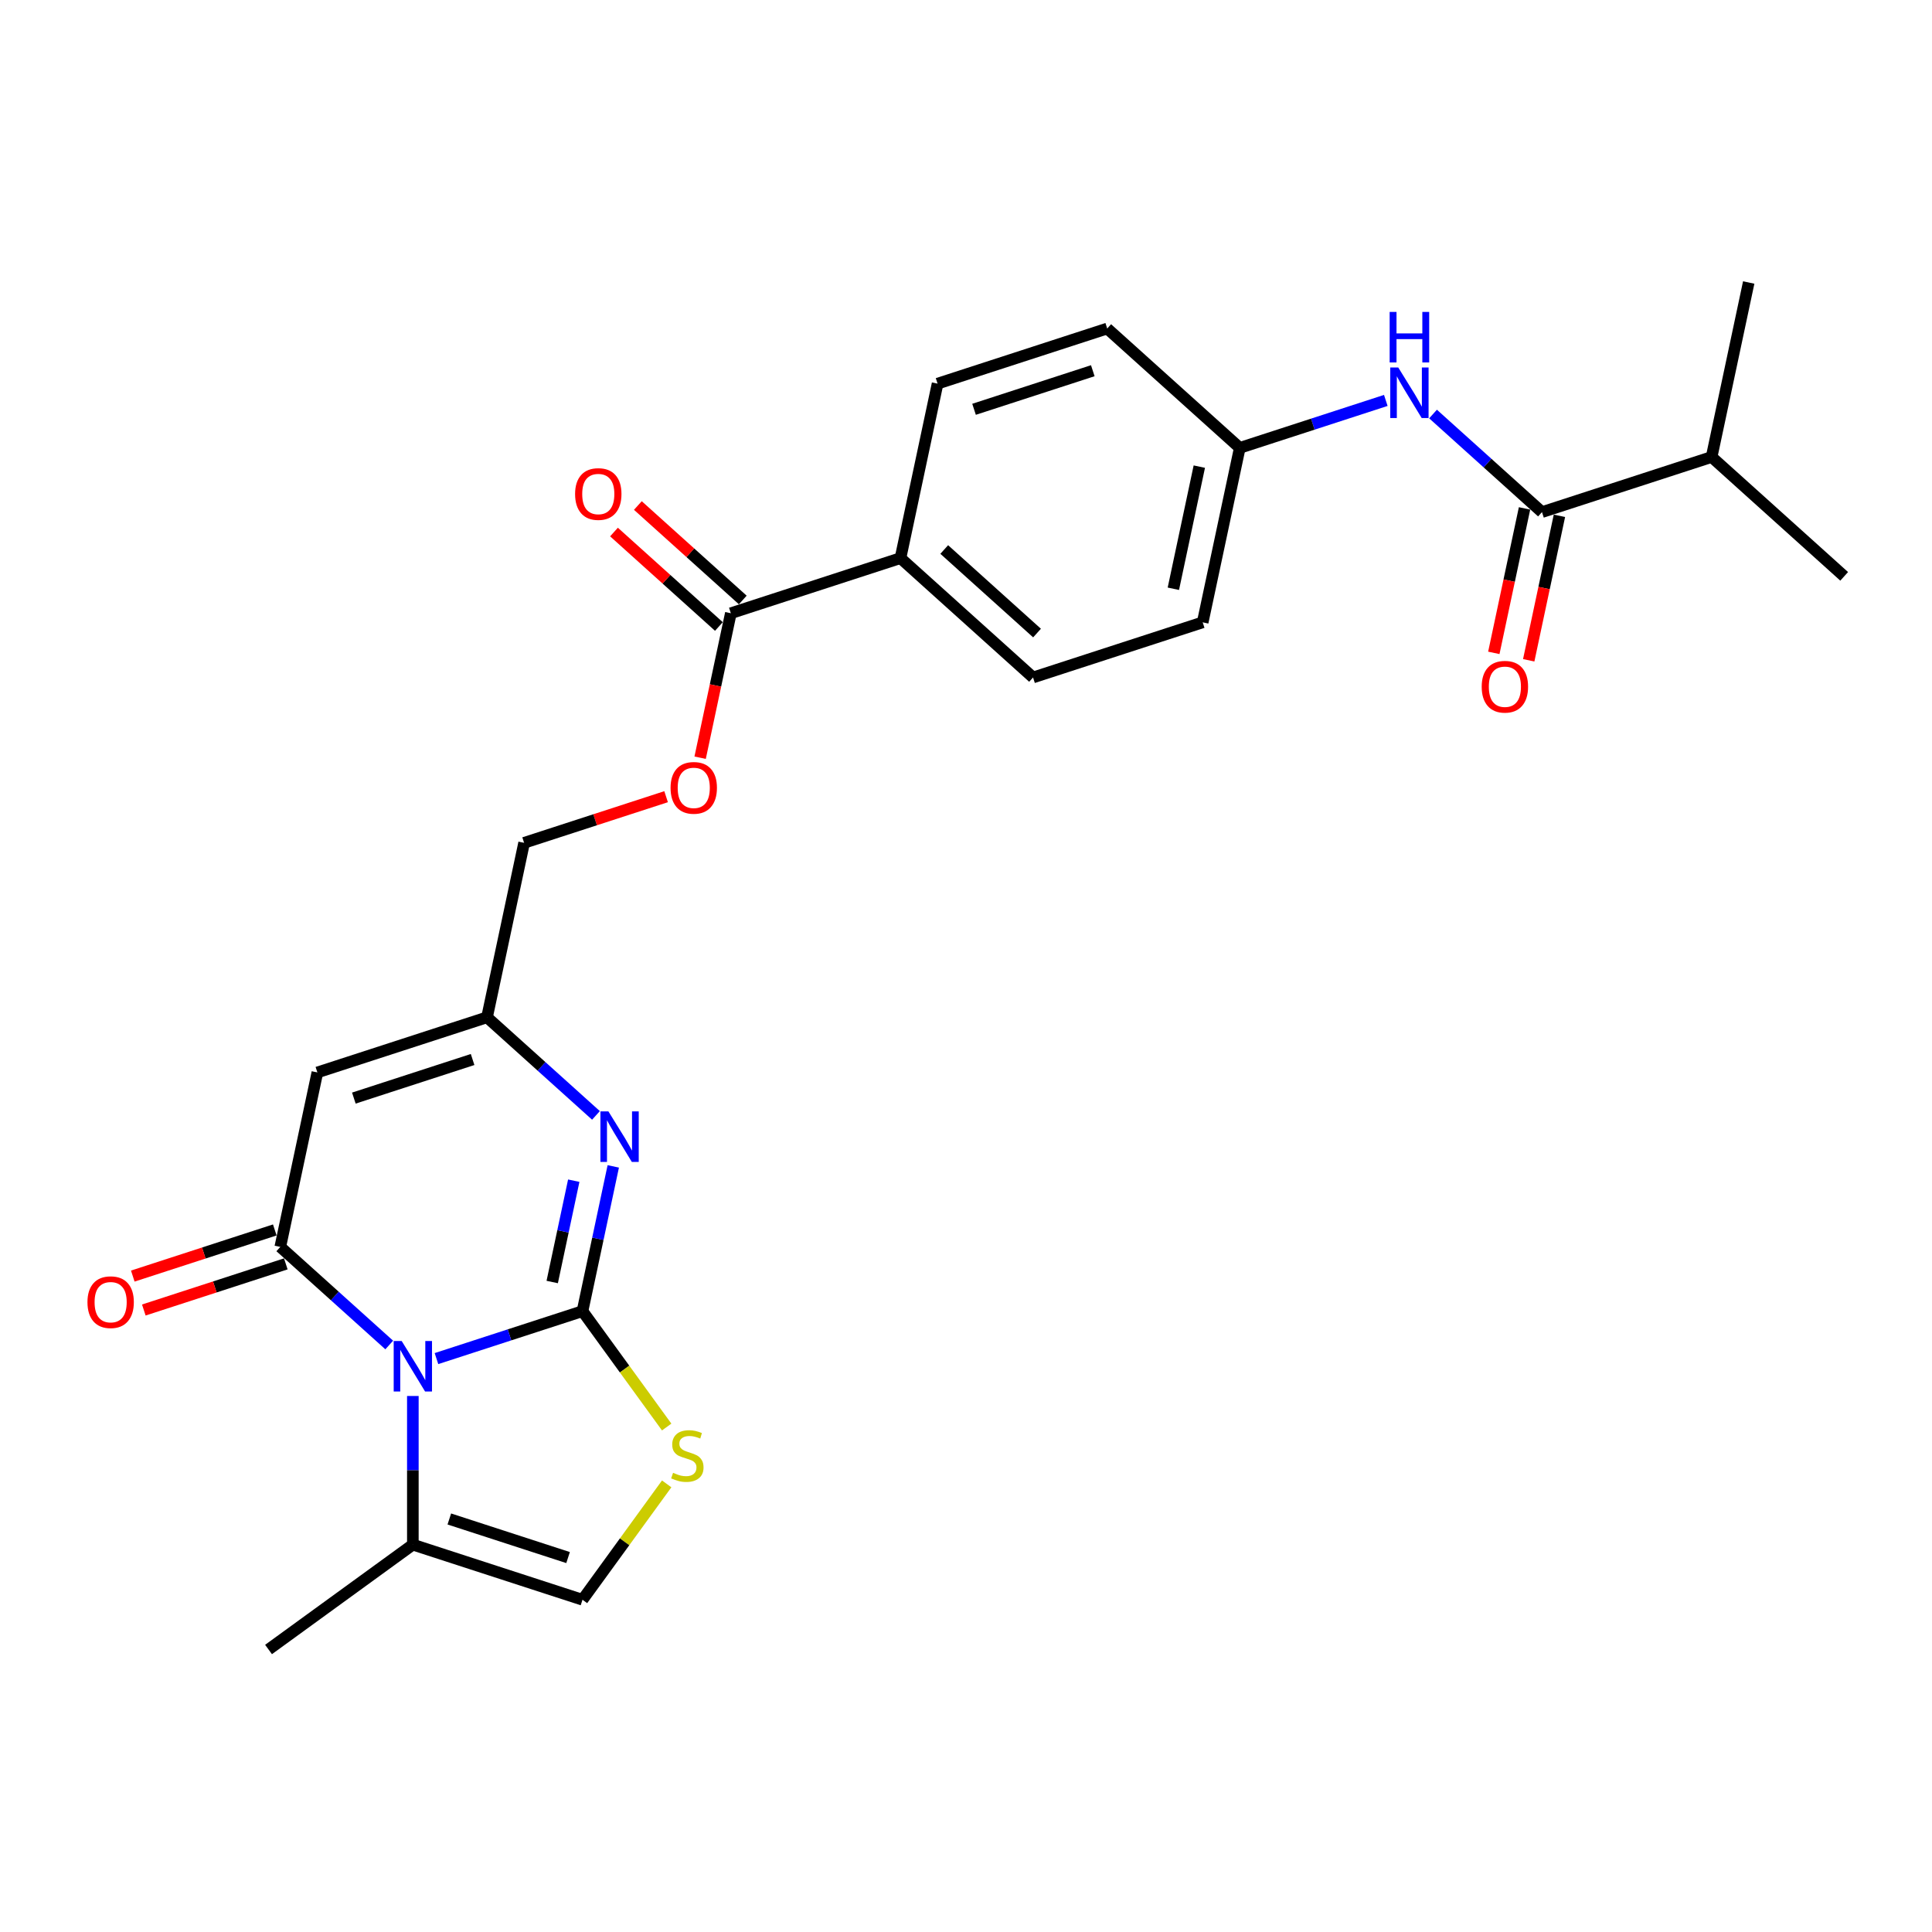 <?xml version='1.0' encoding='iso-8859-1'?>
<svg version='1.1' baseProfile='full'
              xmlns='http://www.w3.org/2000/svg'
                      xmlns:rdkit='http://www.rdkit.org/xml'
                      xmlns:xlink='http://www.w3.org/1999/xlink'
                  xml:space='preserve'
width='1000px' height='1000px' viewBox='0 0 1000 1000'>
<!-- END OF HEADER -->
<rect style='opacity:1.0;fill:#FFFFFF;stroke:none' width='1000' height='1000' x='0' y='0'> </rect>
<path class='bond-0' d='M 301.499,678.647 L 263.707,690.926' style='fill:none;fill-rule:evenodd;stroke:#000000;stroke-width:6px;stroke-linecap:butt;stroke-linejoin:miter;stroke-opacity:1' />
<path class='bond-0' d='M 263.707,690.926 L 225.915,703.206' style='fill:none;fill-rule:evenodd;stroke:#0000FF;stroke-width:6px;stroke-linecap:butt;stroke-linejoin:miter;stroke-opacity:1' />
<path class='bond-2' d='M 301.499,678.647 L 309.462,641.183' style='fill:none;fill-rule:evenodd;stroke:#000000;stroke-width:6px;stroke-linecap:butt;stroke-linejoin:miter;stroke-opacity:1' />
<path class='bond-2' d='M 309.462,641.183 L 317.425,603.72' style='fill:none;fill-rule:evenodd;stroke:#0000FF;stroke-width:6px;stroke-linecap:butt;stroke-linejoin:miter;stroke-opacity:1' />
<path class='bond-2' d='M 285.826,663.569 L 291.4,637.344' style='fill:none;fill-rule:evenodd;stroke:#000000;stroke-width:6px;stroke-linecap:butt;stroke-linejoin:miter;stroke-opacity:1' />
<path class='bond-2' d='M 291.4,637.344 L 296.974,611.12' style='fill:none;fill-rule:evenodd;stroke:#0000FF;stroke-width:6px;stroke-linecap:butt;stroke-linejoin:miter;stroke-opacity:1' />
<path class='bond-4' d='M 301.499,678.647 L 323.287,708.636' style='fill:none;fill-rule:evenodd;stroke:#000000;stroke-width:6px;stroke-linecap:butt;stroke-linejoin:miter;stroke-opacity:1' />
<path class='bond-4' d='M 323.287,708.636 L 345.075,738.625' style='fill:none;fill-rule:evenodd;stroke:#CCCC00;stroke-width:6px;stroke-linecap:butt;stroke-linejoin:miter;stroke-opacity:1' />
<path class='bond-1' d='M 201.467,696.171 L 173.273,670.785' style='fill:none;fill-rule:evenodd;stroke:#0000FF;stroke-width:6px;stroke-linecap:butt;stroke-linejoin:miter;stroke-opacity:1' />
<path class='bond-1' d='M 173.273,670.785 L 145.079,645.399' style='fill:none;fill-rule:evenodd;stroke:#000000;stroke-width:6px;stroke-linecap:butt;stroke-linejoin:miter;stroke-opacity:1' />
<path class='bond-6' d='M 213.691,722.559 L 213.691,761.032' style='fill:none;fill-rule:evenodd;stroke:#0000FF;stroke-width:6px;stroke-linecap:butt;stroke-linejoin:miter;stroke-opacity:1' />
<path class='bond-6' d='M 213.691,761.032 L 213.691,799.504' style='fill:none;fill-rule:evenodd;stroke:#000000;stroke-width:6px;stroke-linecap:butt;stroke-linejoin:miter;stroke-opacity:1' />
<path class='bond-11' d='M 142.226,636.618 L 105.477,648.559' style='fill:none;fill-rule:evenodd;stroke:#000000;stroke-width:6px;stroke-linecap:butt;stroke-linejoin:miter;stroke-opacity:1' />
<path class='bond-11' d='M 105.477,648.559 L 68.728,660.499' style='fill:none;fill-rule:evenodd;stroke:#FF0000;stroke-width:6px;stroke-linecap:butt;stroke-linejoin:miter;stroke-opacity:1' />
<path class='bond-11' d='M 147.932,654.18 L 111.183,666.12' style='fill:none;fill-rule:evenodd;stroke:#000000;stroke-width:6px;stroke-linecap:butt;stroke-linejoin:miter;stroke-opacity:1' />
<path class='bond-11' d='M 111.183,666.12 L 74.434,678.06' style='fill:none;fill-rule:evenodd;stroke:#FF0000;stroke-width:6px;stroke-linecap:butt;stroke-linejoin:miter;stroke-opacity:1' />
<path class='bond-27' d='M 145.079,645.399 L 164.274,555.09' style='fill:none;fill-rule:evenodd;stroke:#000000;stroke-width:6px;stroke-linecap:butt;stroke-linejoin:miter;stroke-opacity:1' />
<path class='bond-5' d='M 308.47,577.331 L 280.276,551.945' style='fill:none;fill-rule:evenodd;stroke:#0000FF;stroke-width:6px;stroke-linecap:butt;stroke-linejoin:miter;stroke-opacity:1' />
<path class='bond-5' d='M 280.276,551.945 L 252.082,526.559' style='fill:none;fill-rule:evenodd;stroke:#000000;stroke-width:6px;stroke-linecap:butt;stroke-linejoin:miter;stroke-opacity:1' />
<path class='bond-3' d='M 164.274,555.09 L 252.082,526.559' style='fill:none;fill-rule:evenodd;stroke:#000000;stroke-width:6px;stroke-linecap:butt;stroke-linejoin:miter;stroke-opacity:1' />
<path class='bond-3' d='M 183.152,568.372 L 244.617,548.4' style='fill:none;fill-rule:evenodd;stroke:#000000;stroke-width:6px;stroke-linecap:butt;stroke-linejoin:miter;stroke-opacity:1' />
<path class='bond-8' d='M 345.075,768.056 L 323.287,798.046' style='fill:none;fill-rule:evenodd;stroke:#CCCC00;stroke-width:6px;stroke-linecap:butt;stroke-linejoin:miter;stroke-opacity:1' />
<path class='bond-8' d='M 323.287,798.046 L 301.499,828.035' style='fill:none;fill-rule:evenodd;stroke:#000000;stroke-width:6px;stroke-linecap:butt;stroke-linejoin:miter;stroke-opacity:1' />
<path class='bond-16' d='M 252.082,526.559 L 271.278,436.25' style='fill:none;fill-rule:evenodd;stroke:#000000;stroke-width:6px;stroke-linecap:butt;stroke-linejoin:miter;stroke-opacity:1' />
<path class='bond-23' d='M 213.691,799.504 L 138.997,853.773' style='fill:none;fill-rule:evenodd;stroke:#000000;stroke-width:6px;stroke-linecap:butt;stroke-linejoin:miter;stroke-opacity:1' />
<path class='bond-26' d='M 213.691,799.504 L 301.499,828.035' style='fill:none;fill-rule:evenodd;stroke:#000000;stroke-width:6px;stroke-linecap:butt;stroke-linejoin:miter;stroke-opacity:1' />
<path class='bond-26' d='M 232.568,786.222 L 294.034,806.194' style='fill:none;fill-rule:evenodd;stroke:#000000;stroke-width:6px;stroke-linecap:butt;stroke-linejoin:miter;stroke-opacity:1' />
<path class='bond-7' d='M 798.125,265.067 L 769.931,239.681' style='fill:none;fill-rule:evenodd;stroke:#000000;stroke-width:6px;stroke-linecap:butt;stroke-linejoin:miter;stroke-opacity:1' />
<path class='bond-7' d='M 769.931,239.681 L 741.737,214.295' style='fill:none;fill-rule:evenodd;stroke:#0000FF;stroke-width:6px;stroke-linecap:butt;stroke-linejoin:miter;stroke-opacity:1' />
<path class='bond-14' d='M 789.095,263.148 L 781.147,300.537' style='fill:none;fill-rule:evenodd;stroke:#000000;stroke-width:6px;stroke-linecap:butt;stroke-linejoin:miter;stroke-opacity:1' />
<path class='bond-14' d='M 781.147,300.537 L 773.2,337.927' style='fill:none;fill-rule:evenodd;stroke:#FF0000;stroke-width:6px;stroke-linecap:butt;stroke-linejoin:miter;stroke-opacity:1' />
<path class='bond-14' d='M 807.156,266.987 L 799.209,304.377' style='fill:none;fill-rule:evenodd;stroke:#000000;stroke-width:6px;stroke-linecap:butt;stroke-linejoin:miter;stroke-opacity:1' />
<path class='bond-14' d='M 799.209,304.377 L 791.261,341.766' style='fill:none;fill-rule:evenodd;stroke:#FF0000;stroke-width:6px;stroke-linecap:butt;stroke-linejoin:miter;stroke-opacity:1' />
<path class='bond-20' d='M 798.125,265.067 L 885.933,236.537' style='fill:none;fill-rule:evenodd;stroke:#000000;stroke-width:6px;stroke-linecap:butt;stroke-linejoin:miter;stroke-opacity:1' />
<path class='bond-9' d='M 378.282,317.411 L 370.334,354.8' style='fill:none;fill-rule:evenodd;stroke:#000000;stroke-width:6px;stroke-linecap:butt;stroke-linejoin:miter;stroke-opacity:1' />
<path class='bond-9' d='M 370.334,354.8 L 362.387,392.19' style='fill:none;fill-rule:evenodd;stroke:#FF0000;stroke-width:6px;stroke-linecap:butt;stroke-linejoin:miter;stroke-opacity:1' />
<path class='bond-12' d='M 378.282,317.411 L 466.09,288.88' style='fill:none;fill-rule:evenodd;stroke:#000000;stroke-width:6px;stroke-linecap:butt;stroke-linejoin:miter;stroke-opacity:1' />
<path class='bond-15' d='M 384.46,310.549 L 357.309,286.103' style='fill:none;fill-rule:evenodd;stroke:#000000;stroke-width:6px;stroke-linecap:butt;stroke-linejoin:miter;stroke-opacity:1' />
<path class='bond-15' d='M 357.309,286.103 L 330.158,261.656' style='fill:none;fill-rule:evenodd;stroke:#FF0000;stroke-width:6px;stroke-linecap:butt;stroke-linejoin:miter;stroke-opacity:1' />
<path class='bond-15' d='M 372.104,324.272 L 344.953,299.825' style='fill:none;fill-rule:evenodd;stroke:#000000;stroke-width:6px;stroke-linecap:butt;stroke-linejoin:miter;stroke-opacity:1' />
<path class='bond-15' d='M 344.953,299.825 L 317.802,275.379' style='fill:none;fill-rule:evenodd;stroke:#FF0000;stroke-width:6px;stroke-linecap:butt;stroke-linejoin:miter;stroke-opacity:1' />
<path class='bond-10' d='M 717.289,207.26 L 679.497,219.54' style='fill:none;fill-rule:evenodd;stroke:#0000FF;stroke-width:6px;stroke-linecap:butt;stroke-linejoin:miter;stroke-opacity:1' />
<path class='bond-10' d='M 679.497,219.54 L 641.705,231.819' style='fill:none;fill-rule:evenodd;stroke:#000000;stroke-width:6px;stroke-linecap:butt;stroke-linejoin:miter;stroke-opacity:1' />
<path class='bond-18' d='M 466.09,288.88 L 485.286,198.571' style='fill:none;fill-rule:evenodd;stroke:#000000;stroke-width:6px;stroke-linecap:butt;stroke-linejoin:miter;stroke-opacity:1' />
<path class='bond-19' d='M 466.09,288.88 L 534.702,350.659' style='fill:none;fill-rule:evenodd;stroke:#000000;stroke-width:6px;stroke-linecap:butt;stroke-linejoin:miter;stroke-opacity:1' />
<path class='bond-19' d='M 488.737,284.424 L 536.766,327.669' style='fill:none;fill-rule:evenodd;stroke:#000000;stroke-width:6px;stroke-linecap:butt;stroke-linejoin:miter;stroke-opacity:1' />
<path class='bond-13' d='M 344.775,412.369 L 308.027,424.31' style='fill:none;fill-rule:evenodd;stroke:#FF0000;stroke-width:6px;stroke-linecap:butt;stroke-linejoin:miter;stroke-opacity:1' />
<path class='bond-13' d='M 308.027,424.31 L 271.278,436.25' style='fill:none;fill-rule:evenodd;stroke:#000000;stroke-width:6px;stroke-linecap:butt;stroke-linejoin:miter;stroke-opacity:1' />
<path class='bond-17' d='M 641.705,231.819 L 622.51,322.128' style='fill:none;fill-rule:evenodd;stroke:#000000;stroke-width:6px;stroke-linecap:butt;stroke-linejoin:miter;stroke-opacity:1' />
<path class='bond-17' d='M 620.764,241.526 L 607.327,304.743' style='fill:none;fill-rule:evenodd;stroke:#000000;stroke-width:6px;stroke-linecap:butt;stroke-linejoin:miter;stroke-opacity:1' />
<path class='bond-28' d='M 641.705,231.819 L 573.093,170.04' style='fill:none;fill-rule:evenodd;stroke:#000000;stroke-width:6px;stroke-linecap:butt;stroke-linejoin:miter;stroke-opacity:1' />
<path class='bond-21' d='M 485.286,198.571 L 573.093,170.04' style='fill:none;fill-rule:evenodd;stroke:#000000;stroke-width:6px;stroke-linecap:butt;stroke-linejoin:miter;stroke-opacity:1' />
<path class='bond-21' d='M 504.163,211.853 L 565.628,191.882' style='fill:none;fill-rule:evenodd;stroke:#000000;stroke-width:6px;stroke-linecap:butt;stroke-linejoin:miter;stroke-opacity:1' />
<path class='bond-22' d='M 534.702,350.659 L 622.51,322.128' style='fill:none;fill-rule:evenodd;stroke:#000000;stroke-width:6px;stroke-linecap:butt;stroke-linejoin:miter;stroke-opacity:1' />
<path class='bond-24' d='M 885.933,236.537 L 954.545,298.315' style='fill:none;fill-rule:evenodd;stroke:#000000;stroke-width:6px;stroke-linecap:butt;stroke-linejoin:miter;stroke-opacity:1' />
<path class='bond-25' d='M 885.933,236.537 L 905.129,146.227' style='fill:none;fill-rule:evenodd;stroke:#000000;stroke-width:6px;stroke-linecap:butt;stroke-linejoin:miter;stroke-opacity:1' />
<path  class='atom-1' d='M 207.911 694.104
L 216.479 707.953
Q 217.328 709.32, 218.695 711.794
Q 220.061 714.268, 220.135 714.416
L 220.135 694.104
L 223.607 694.104
L 223.607 720.251
L 220.024 720.251
L 210.829 705.109
Q 209.758 703.337, 208.613 701.306
Q 207.505 699.274, 207.172 698.647
L 207.172 720.251
L 203.775 720.251
L 203.775 694.104
L 207.911 694.104
' fill='#0000FF'/>
<path  class='atom-3' d='M 314.915 575.264
L 323.483 589.113
Q 324.332 590.48, 325.699 592.954
Q 327.065 595.429, 327.139 595.576
L 327.139 575.264
L 330.61 575.264
L 330.61 601.411
L 327.028 601.411
L 317.832 586.27
Q 316.761 584.497, 315.616 582.466
Q 314.509 580.435, 314.176 579.807
L 314.176 601.411
L 310.779 601.411
L 310.779 575.264
L 314.915 575.264
' fill='#0000FF'/>
<path  class='atom-5' d='M 348.381 762.315
Q 348.676 762.426, 349.895 762.943
Q 351.114 763.46, 352.443 763.792
Q 353.81 764.088, 355.139 764.088
Q 357.613 764.088, 359.054 762.906
Q 360.494 761.687, 360.494 759.582
Q 360.494 758.142, 359.755 757.256
Q 359.054 756.369, 357.946 755.889
Q 356.838 755.409, 354.991 754.855
Q 352.665 754.153, 351.261 753.489
Q 349.895 752.824, 348.898 751.421
Q 347.938 750.017, 347.938 747.654
Q 347.938 744.367, 350.153 742.336
Q 352.406 740.304, 356.838 740.304
Q 359.866 740.304, 363.301 741.745
L 362.451 744.588
Q 359.312 743.296, 356.949 743.296
Q 354.4 743.296, 352.997 744.367
Q 351.594 745.401, 351.631 747.21
Q 351.631 748.614, 352.332 749.463
Q 353.071 750.313, 354.105 750.793
Q 355.176 751.273, 356.949 751.827
Q 359.312 752.565, 360.716 753.304
Q 362.119 754.043, 363.116 755.557
Q 364.15 757.034, 364.15 759.582
Q 364.15 763.201, 361.713 765.159
Q 359.312 767.079, 355.287 767.079
Q 352.96 767.079, 351.187 766.562
Q 349.452 766.082, 347.384 765.233
L 348.381 762.315
' fill='#CCCC00'/>
<path  class='atom-11' d='M 723.734 190.215
L 732.302 204.064
Q 733.151 205.43, 734.517 207.905
Q 735.884 210.379, 735.958 210.527
L 735.958 190.215
L 739.429 190.215
L 739.429 216.362
L 735.847 216.362
L 726.651 201.22
Q 725.58 199.448, 724.435 197.417
Q 723.327 195.385, 722.995 194.758
L 722.995 216.362
L 719.597 216.362
L 719.597 190.215
L 723.734 190.215
' fill='#0000FF'/>
<path  class='atom-11' d='M 719.284 161.453
L 722.829 161.453
L 722.829 172.57
L 736.198 172.57
L 736.198 161.453
L 739.743 161.453
L 739.743 187.6
L 736.198 187.6
L 736.198 175.524
L 722.829 175.524
L 722.829 187.6
L 719.284 187.6
L 719.284 161.453
' fill='#0000FF'/>
<path  class='atom-12' d='M 45.268 674.003
Q 45.268 667.725, 48.37 664.217
Q 51.473 660.708, 57.271 660.708
Q 63.069 660.708, 66.171 664.217
Q 69.273 667.725, 69.273 674.003
Q 69.273 680.355, 66.134 683.975
Q 62.995 687.557, 57.271 687.557
Q 51.51 687.557, 48.37 683.975
Q 45.268 680.392, 45.268 674.003
M 57.271 684.602
Q 61.259 684.602, 63.401 681.943
Q 65.58 679.247, 65.58 674.003
Q 65.58 668.87, 63.401 666.285
Q 61.259 663.663, 57.271 663.663
Q 53.282 663.663, 51.103 666.248
Q 48.961 668.833, 48.961 674.003
Q 48.961 679.284, 51.103 681.943
Q 53.282 684.602, 57.271 684.602
' fill='#FF0000'/>
<path  class='atom-14' d='M 347.084 407.794
Q 347.084 401.515, 350.186 398.007
Q 353.288 394.499, 359.086 394.499
Q 364.884 394.499, 367.986 398.007
Q 371.088 401.515, 371.088 407.794
Q 371.088 414.146, 367.949 417.765
Q 364.81 421.347, 359.086 421.347
Q 353.325 421.347, 350.186 417.765
Q 347.084 414.183, 347.084 407.794
M 359.086 418.393
Q 363.075 418.393, 365.217 415.734
Q 367.395 413.038, 367.395 407.794
Q 367.395 402.66, 365.217 400.075
Q 363.075 397.453, 359.086 397.453
Q 355.098 397.453, 352.919 400.038
Q 350.777 402.623, 350.777 407.794
Q 350.777 413.075, 352.919 415.734
Q 355.098 418.393, 359.086 418.393
' fill='#FF0000'/>
<path  class='atom-15' d='M 766.927 355.45
Q 766.927 349.172, 770.029 345.663
Q 773.132 342.155, 778.93 342.155
Q 784.728 342.155, 787.83 345.663
Q 790.932 349.172, 790.932 355.45
Q 790.932 361.802, 787.793 365.421
Q 784.654 369.004, 778.93 369.004
Q 773.168 369.004, 770.029 365.421
Q 766.927 361.839, 766.927 355.45
M 778.93 366.049
Q 782.918 366.049, 785.06 363.39
Q 787.239 360.694, 787.239 355.45
Q 787.239 350.317, 785.06 347.732
Q 782.918 345.11, 778.93 345.11
Q 774.941 345.11, 772.762 347.695
Q 770.62 350.28, 770.62 355.45
Q 770.62 360.731, 772.762 363.39
Q 774.941 366.049, 778.93 366.049
' fill='#FF0000'/>
<path  class='atom-16' d='M 297.667 255.706
Q 297.667 249.428, 300.769 245.919
Q 303.872 242.411, 309.67 242.411
Q 315.468 242.411, 318.57 245.919
Q 321.672 249.428, 321.672 255.706
Q 321.672 262.058, 318.533 265.677
Q 315.394 269.259, 309.67 269.259
Q 303.909 269.259, 300.769 265.677
Q 297.667 262.095, 297.667 255.706
M 309.67 266.305
Q 313.658 266.305, 315.8 263.646
Q 317.979 260.95, 317.979 255.706
Q 317.979 250.572, 315.8 247.987
Q 313.658 245.365, 309.67 245.365
Q 305.681 245.365, 303.502 247.95
Q 301.36 250.536, 301.36 255.706
Q 301.36 260.987, 303.502 263.646
Q 305.681 266.305, 309.67 266.305
' fill='#FF0000'/>
</svg>
